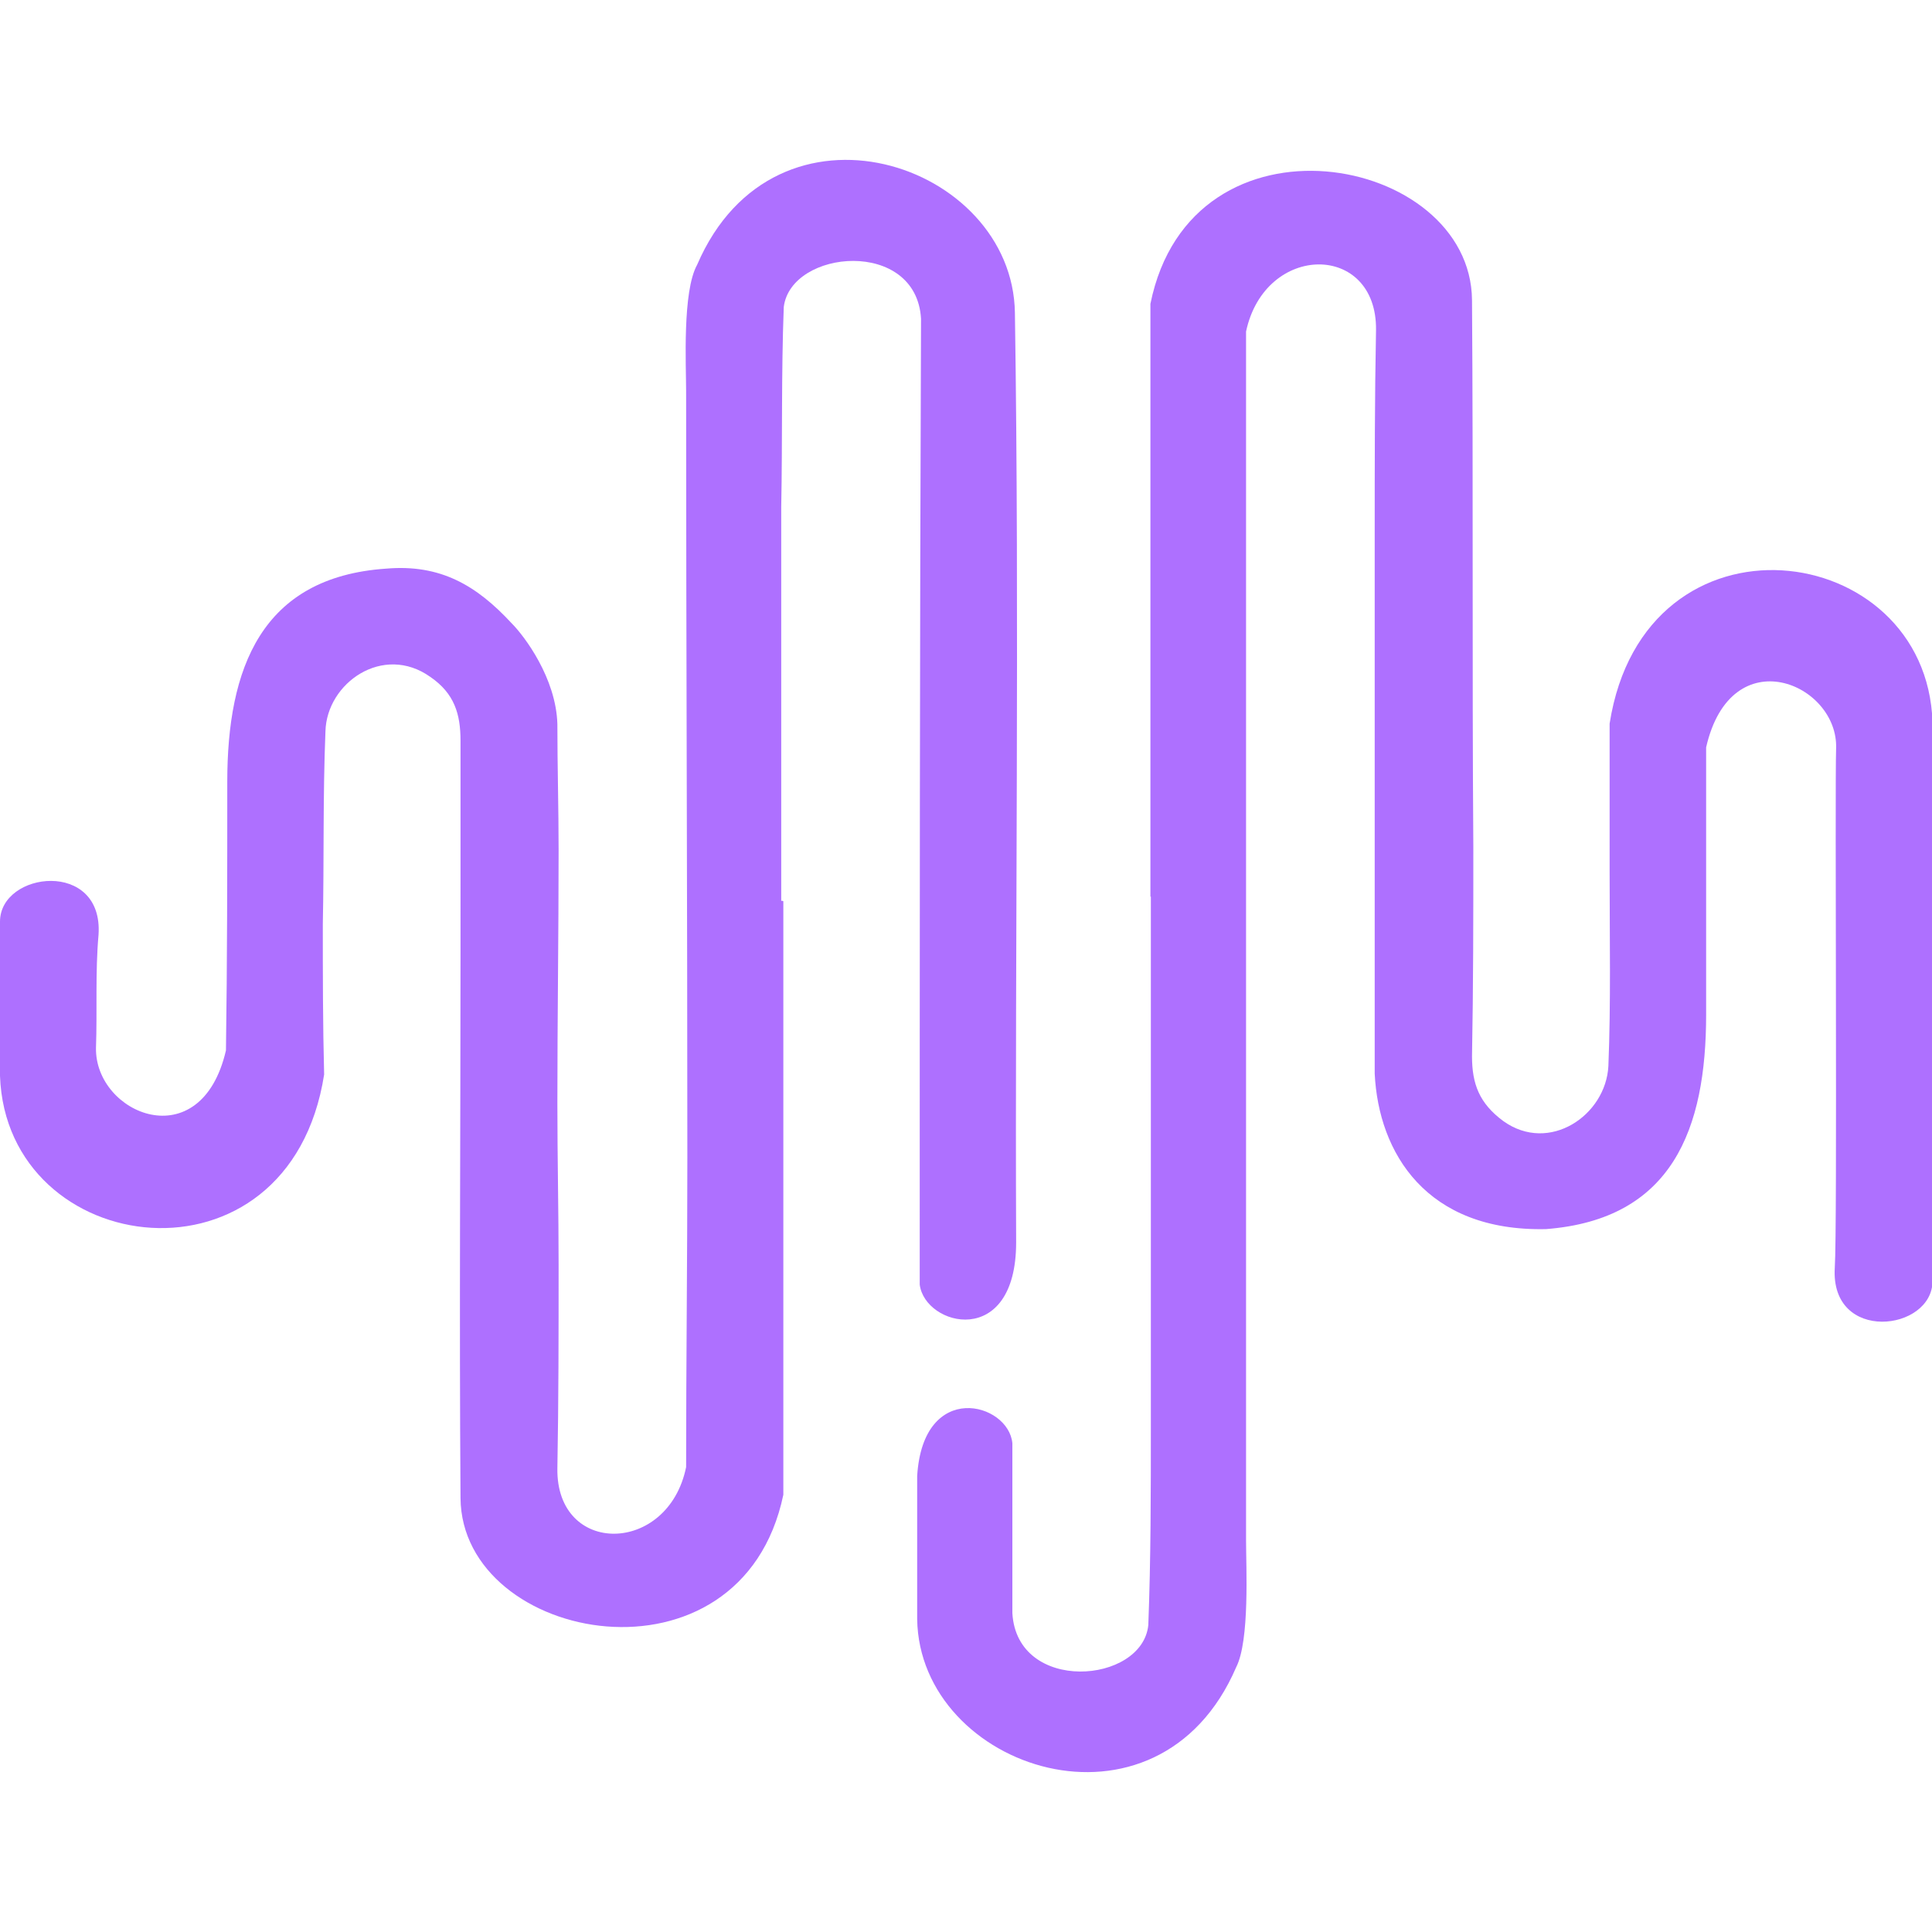 <svg t="1720058447900" class="icon" viewBox="0 0 1024 1024" version="1.1" xmlns="http://www.w3.org/2000/svg" p-id="4306"
    width="200" height="200">
    <path
        d="M415.185 477.696v314.554c-22.249 106.496-170.449 79.034-171.101 1.769-0.698-97.047 0-193.396 0-289.792V392.564c0-13.964-3.165-24.995-16.012-33.792-24.995-17.78-54.924 3.165-55.575 28.858-1.396 34.444-0.698 68.189-1.396 102.214 0 26.81 0 52.922 0.698 79.686C153.321 687.523 3.398 667.927 0 570.228v-81.734c0-26.81 54.924-33.094 52.224 6.982-1.769 19.828-0.652 40.308-1.35 59.904-0.652 35.095 55.622 58.74 68.887 1.35 0.698-47.29 0.698-94.58 0.698-142.336 0-59.857 17.78-108.497 84.247-113.012 28.812-2.467 47.942 8.983 66.374 28.858 6.982 6.982 23.645 29.231 24.343 53.527 0 22.342 0.652 44.591 0.652 67.119 0 44.591-0.652 89.367-0.652 133.958 0 28.858 0.652 57.437 0.652 85.597 0 35.793 0 72.052-0.652 107.846-0.698 46.592 58.74 45.94 68.236-0.698 0-54.924 0.652-109.196 0.652-164.119 0-135.354-0.652-270.662-0.652-405.969 0-13.964-2.048-52.922 5.818-67.119 41.425-96.349 167.331-54.272 168.448 25.46 2.467 163.468 0 328.751 0.652 492.637 0 56.785-48.407 44.591-51.107 22.342 0-170.496 0-341.644 0.698-511.86-2.467-42.775-68.887-36.911-72.751-6.284-1.35 35.142-0.652 70.935-1.35 106.031v208.756h0.698l0.465 0.233z"
        fill="#AE70FF" p-id="4307"></path>
    <path
        d="M609.745 475.183v231.005V161.047c21.644-107.194 169.798-79.267 170.449-2.001 0.698 96.349 0 193.396 0.698 289.745 0 36.957 0 74.1-0.698 111.011 0 14.662 3.817 24.995 16.663 34.444 24.343 17.361 54.272-3.119 55.622-29.231 1.35-33.792 0.652-67.584 0.652-102.26V383.535c18.479-117.993 168.029-98.397 171.148-0.698v296.076c0 26.81-54.272 33.14-51.805-6.982 1.396-20.48 0-254.604 0.698-275.13 1.35-34.444-55.622-58.787-68.887-0.698v141.638c0 60.602-17.827 108.544-84.899 113.711-63.302 1.396-88.716-40.308-90.764-82.385V282.857c0-36.492 0-72.052 0.698-107.846 0.652-46.592-58.787-46.592-68.887 0.698v640.791c0 13.964 2.001 52.922-5.213 67.119-41.425 96.349-167.936 54.272-169.1-25.46v-75.869c3.165-51.107 48.407-38.959 50.455-17.361v90.065c2.467 42.822 68.887 37.609 72.052 6.33 1.35-35.142 1.35-70.284 1.35-106.077V475.229H609.745z"
        fill="#AE70FF" p-id="4308"></path>
</svg>